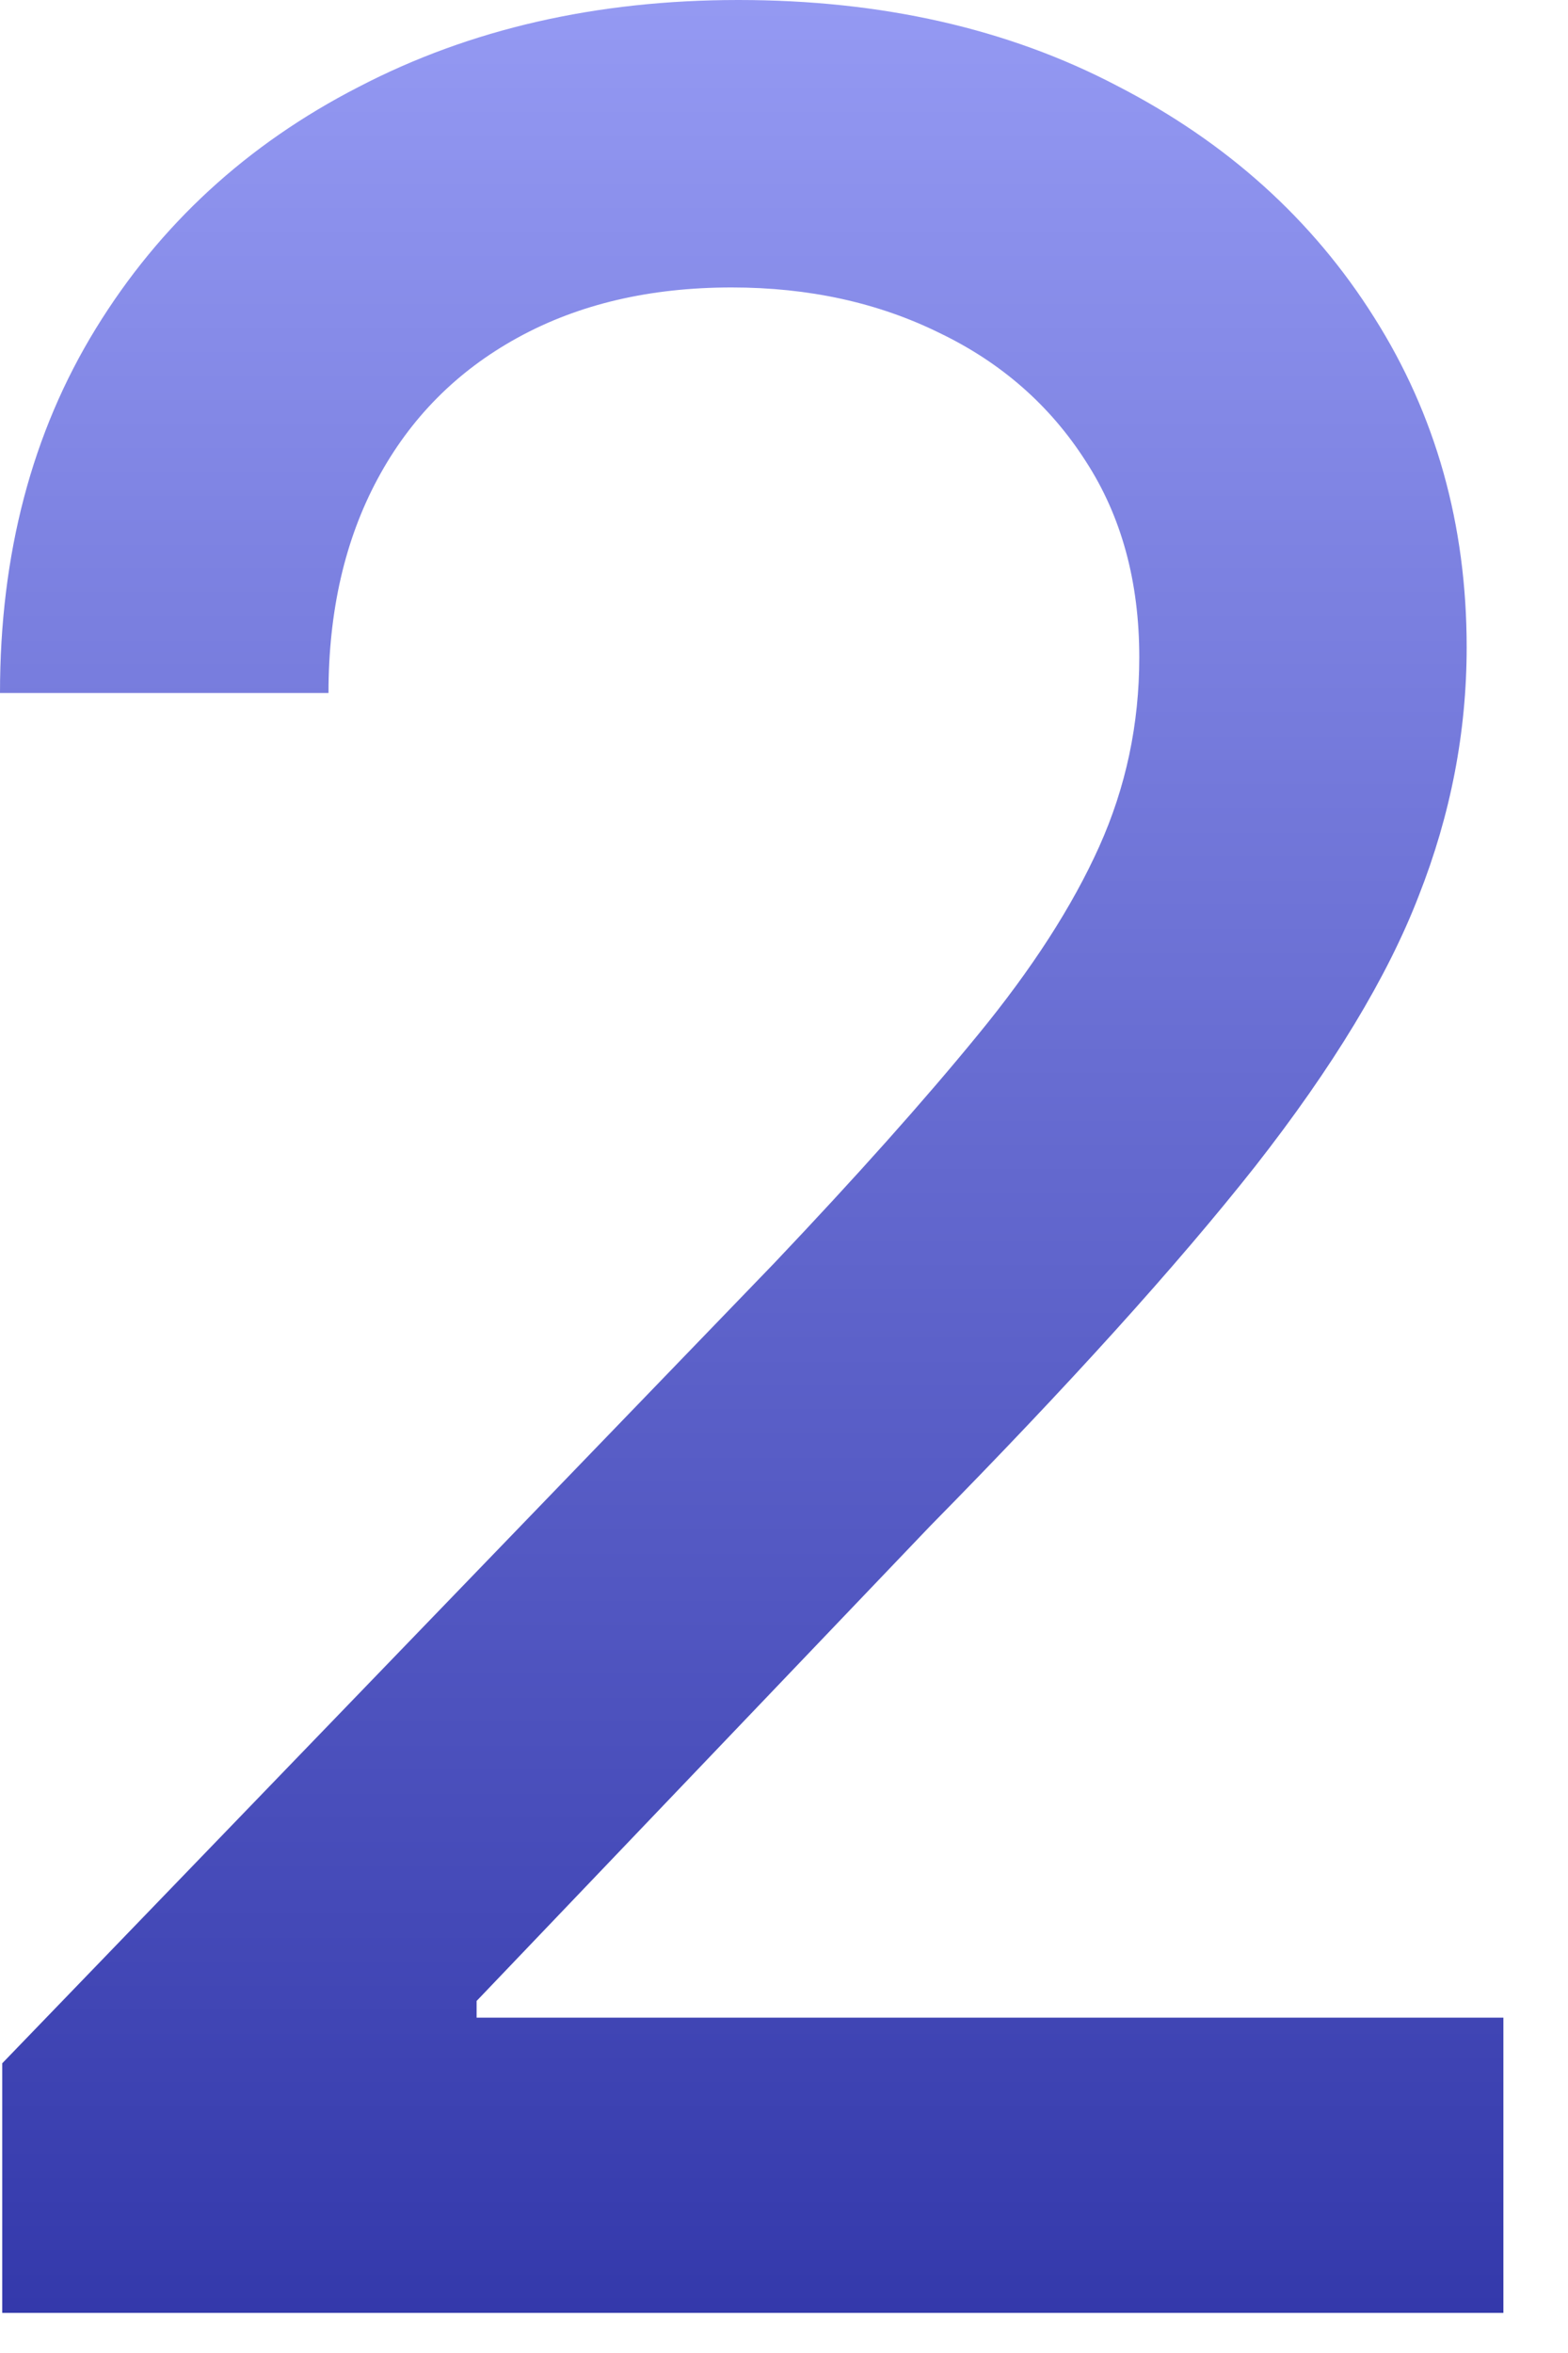 <svg width="24" height="36" viewBox="0 0 24 36" fill="none" xmlns="http://www.w3.org/2000/svg">
<path d="M0.034 35.386V31.568L11.847 19.329C13.108 18 14.148 16.835 14.966 15.835C15.796 14.824 16.415 13.864 16.824 12.954C17.233 12.045 17.438 11.079 17.438 10.057C17.438 8.898 17.165 7.898 16.619 7.057C16.074 6.205 15.329 5.551 14.386 5.097C13.443 4.631 12.381 4.398 11.199 4.398C9.949 4.398 8.858 4.653 7.926 5.165C6.994 5.676 6.278 6.398 5.778 7.33C5.278 8.261 5.028 9.352 5.028 10.602H-3.93391e-06C-3.93391e-06 8.477 0.489 6.619 1.466 5.028C2.443 3.437 3.784 2.205 5.489 1.33C7.193 0.443 9.131 -1.23978e-05 11.301 -1.23978e-05C13.494 -1.23978e-05 15.426 0.437 17.097 1.312C18.778 2.176 20.091 3.358 21.034 4.858C21.977 6.347 22.449 8.028 22.449 9.903C22.449 11.199 22.204 12.466 21.716 13.704C21.239 14.943 20.403 16.324 19.21 17.847C18.017 19.358 16.358 21.193 14.233 23.352L7.295 30.614V30.869H23.011V35.386H0.034Z" fill="url(#paint0_linear_686_16562)"/>
<defs>
<linearGradient id="paint0_linear_686_16562" x1="16.676" y1="-3.614" x2="16.676" y2="39.386" gradientUnits="userSpaceOnUse">
<stop stop-color="#9EA3FA"/>
<stop offset="1" stop-color="#292EA3"/>
</linearGradient>
</defs>
</svg>
